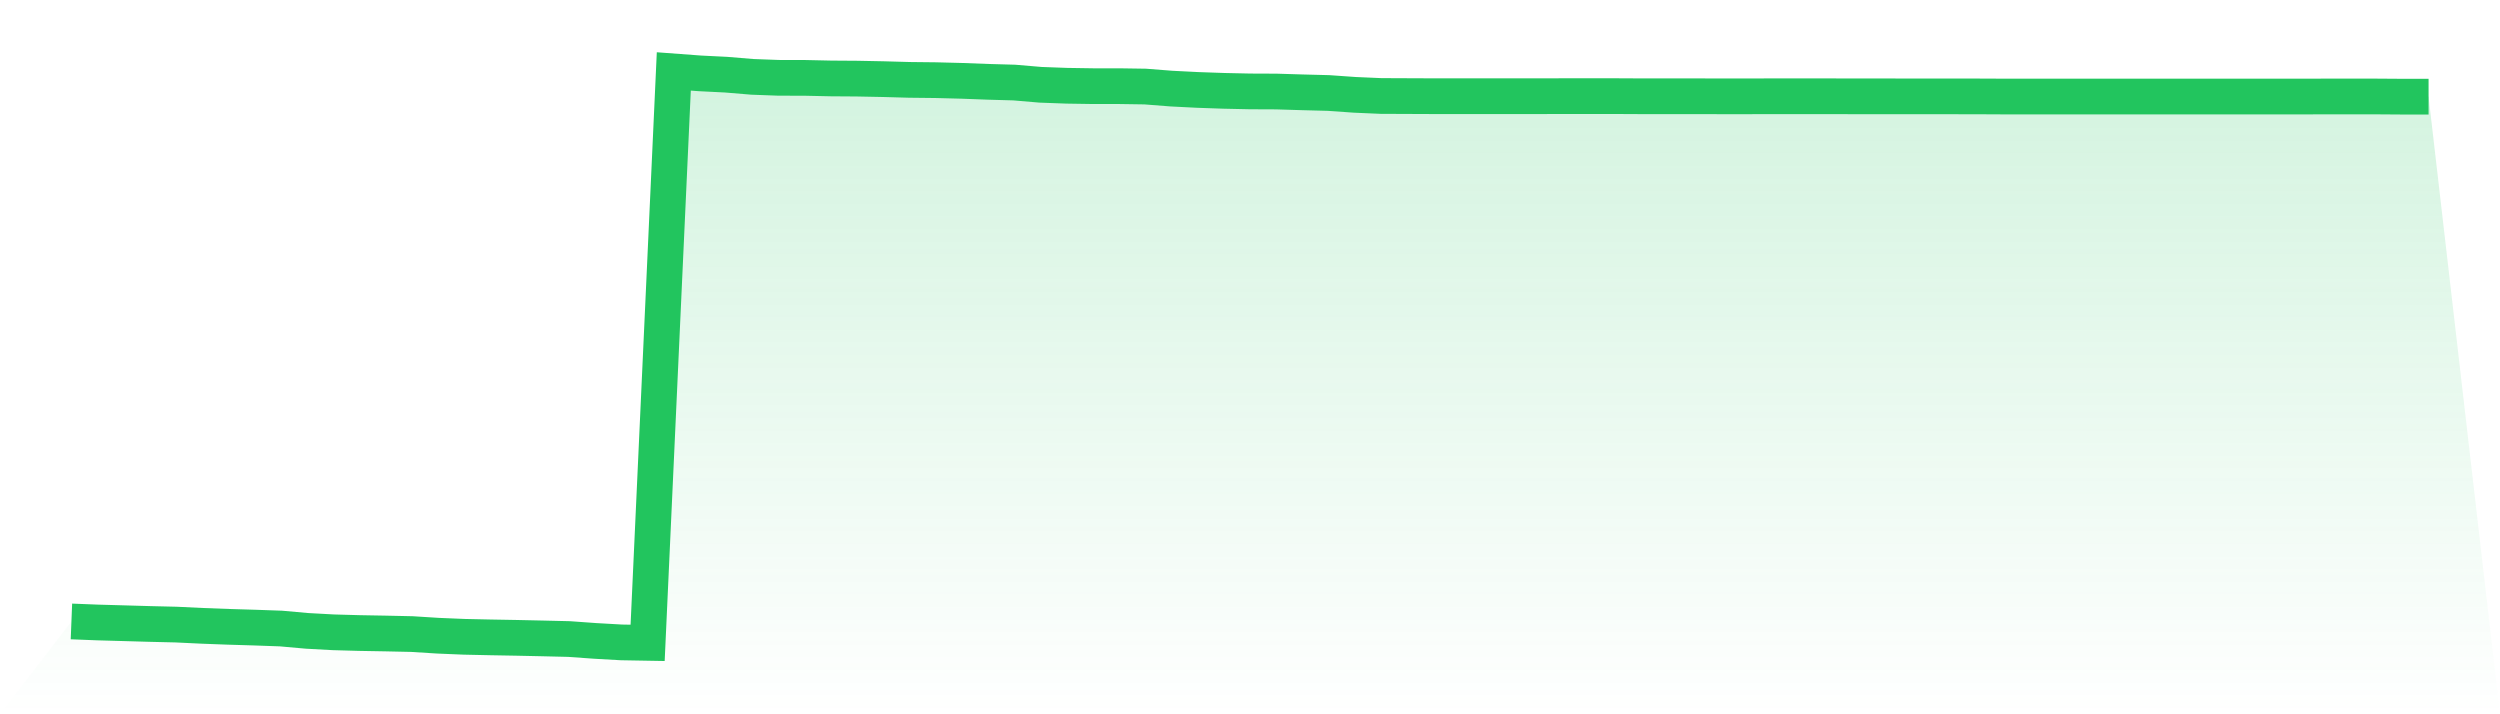 <svg viewBox="0 0 140 40" xmlns="http://www.w3.org/2000/svg">
<defs>
<linearGradient id="gradient" x1="0" x2="0" y1="0" y2="1">
<stop offset="0%" stop-color="#22c55e" stop-opacity="0.2"/>
<stop offset="100%" stop-color="#22c55e" stop-opacity="0"/>
</linearGradient>
</defs>
<path d="M4,34.801 L4,34.801 L5.467,34.859 L6.933,34.9 L8.4,34.942 L9.867,34.977 L11.333,35.047 L12.8,35.102 L14.267,35.146 L15.733,35.198 L17.2,35.329 L18.667,35.409 L20.133,35.45 L21.6,35.476 L23.067,35.508 L24.533,35.6 L26,35.661 L27.467,35.693 L28.933,35.719 L30.4,35.751 L31.867,35.786 L33.333,35.891 L34.8,35.974 L36.267,36 L37.733,4 L39.2,4.109 L40.667,4.182 L42.133,4.304 L43.6,4.358 L45.067,4.361 L46.533,4.393 L48,4.403 L49.467,4.432 L50.933,4.473 L52.4,4.489 L53.867,4.527 L55.333,4.582 L56.8,4.623 L58.267,4.748 L59.733,4.802 L61.2,4.825 L62.667,4.825 L64.133,4.847 L65.6,4.962 L67.067,5.036 L68.533,5.087 L70,5.119 L71.467,5.125 L72.933,5.17 L74.4,5.208 L75.867,5.311 L77.333,5.375 L78.8,5.381 L80.267,5.387 L81.733,5.387 L83.2,5.387 L84.667,5.387 L86.133,5.387 L87.6,5.384 L89.067,5.384 L90.533,5.384 L92,5.391 L93.467,5.391 L94.933,5.391 L96.4,5.394 L97.867,5.394 L99.333,5.391 L100.8,5.391 L102.267,5.391 L103.733,5.394 L105.2,5.394 L106.667,5.397 L108.133,5.397 L109.6,5.397 L111.067,5.4 L112.533,5.407 L114,5.407 L115.467,5.407 L116.933,5.407 L118.4,5.407 L119.867,5.407 L121.333,5.407 L122.8,5.407 L124.267,5.407 L125.733,5.407 L127.2,5.407 L128.667,5.407 L130.133,5.403 L131.6,5.403 L133.067,5.403 L134.533,5.413 L136,5.413 L140,40 L0,40 z" fill="url(#gradient)"/>
<path d="M4,34.801 L4,34.801 L5.467,34.859 L6.933,34.9 L8.4,34.942 L9.867,34.977 L11.333,35.047 L12.8,35.102 L14.267,35.146 L15.733,35.198 L17.2,35.329 L18.667,35.409 L20.133,35.45 L21.6,35.476 L23.067,35.508 L24.533,35.6 L26,35.661 L27.467,35.693 L28.933,35.719 L30.4,35.751 L31.867,35.786 L33.333,35.891 L34.8,35.974 L36.267,36 L37.733,4 L39.2,4.109 L40.667,4.182 L42.133,4.304 L43.6,4.358 L45.067,4.361 L46.533,4.393 L48,4.403 L49.467,4.432 L50.933,4.473 L52.4,4.489 L53.867,4.527 L55.333,4.582 L56.8,4.623 L58.267,4.748 L59.733,4.802 L61.2,4.825 L62.667,4.825 L64.133,4.847 L65.6,4.962 L67.067,5.036 L68.533,5.087 L70,5.119 L71.467,5.125 L72.933,5.17 L74.4,5.208 L75.867,5.311 L77.333,5.375 L78.8,5.381 L80.267,5.387 L81.733,5.387 L83.2,5.387 L84.667,5.387 L86.133,5.387 L87.6,5.384 L89.067,5.384 L90.533,5.384 L92,5.391 L93.467,5.391 L94.933,5.391 L96.4,5.394 L97.867,5.394 L99.333,5.391 L100.8,5.391 L102.267,5.391 L103.733,5.394 L105.2,5.394 L106.667,5.397 L108.133,5.397 L109.6,5.397 L111.067,5.4 L112.533,5.407 L114,5.407 L115.467,5.407 L116.933,5.407 L118.4,5.407 L119.867,5.407 L121.333,5.407 L122.8,5.407 L124.267,5.407 L125.733,5.407 L127.2,5.407 L128.667,5.407 L130.133,5.403 L131.6,5.403 L133.067,5.403 L134.533,5.413 L136,5.413" fill="none" stroke="#22c55e" stroke-width="2"/>
</svg>